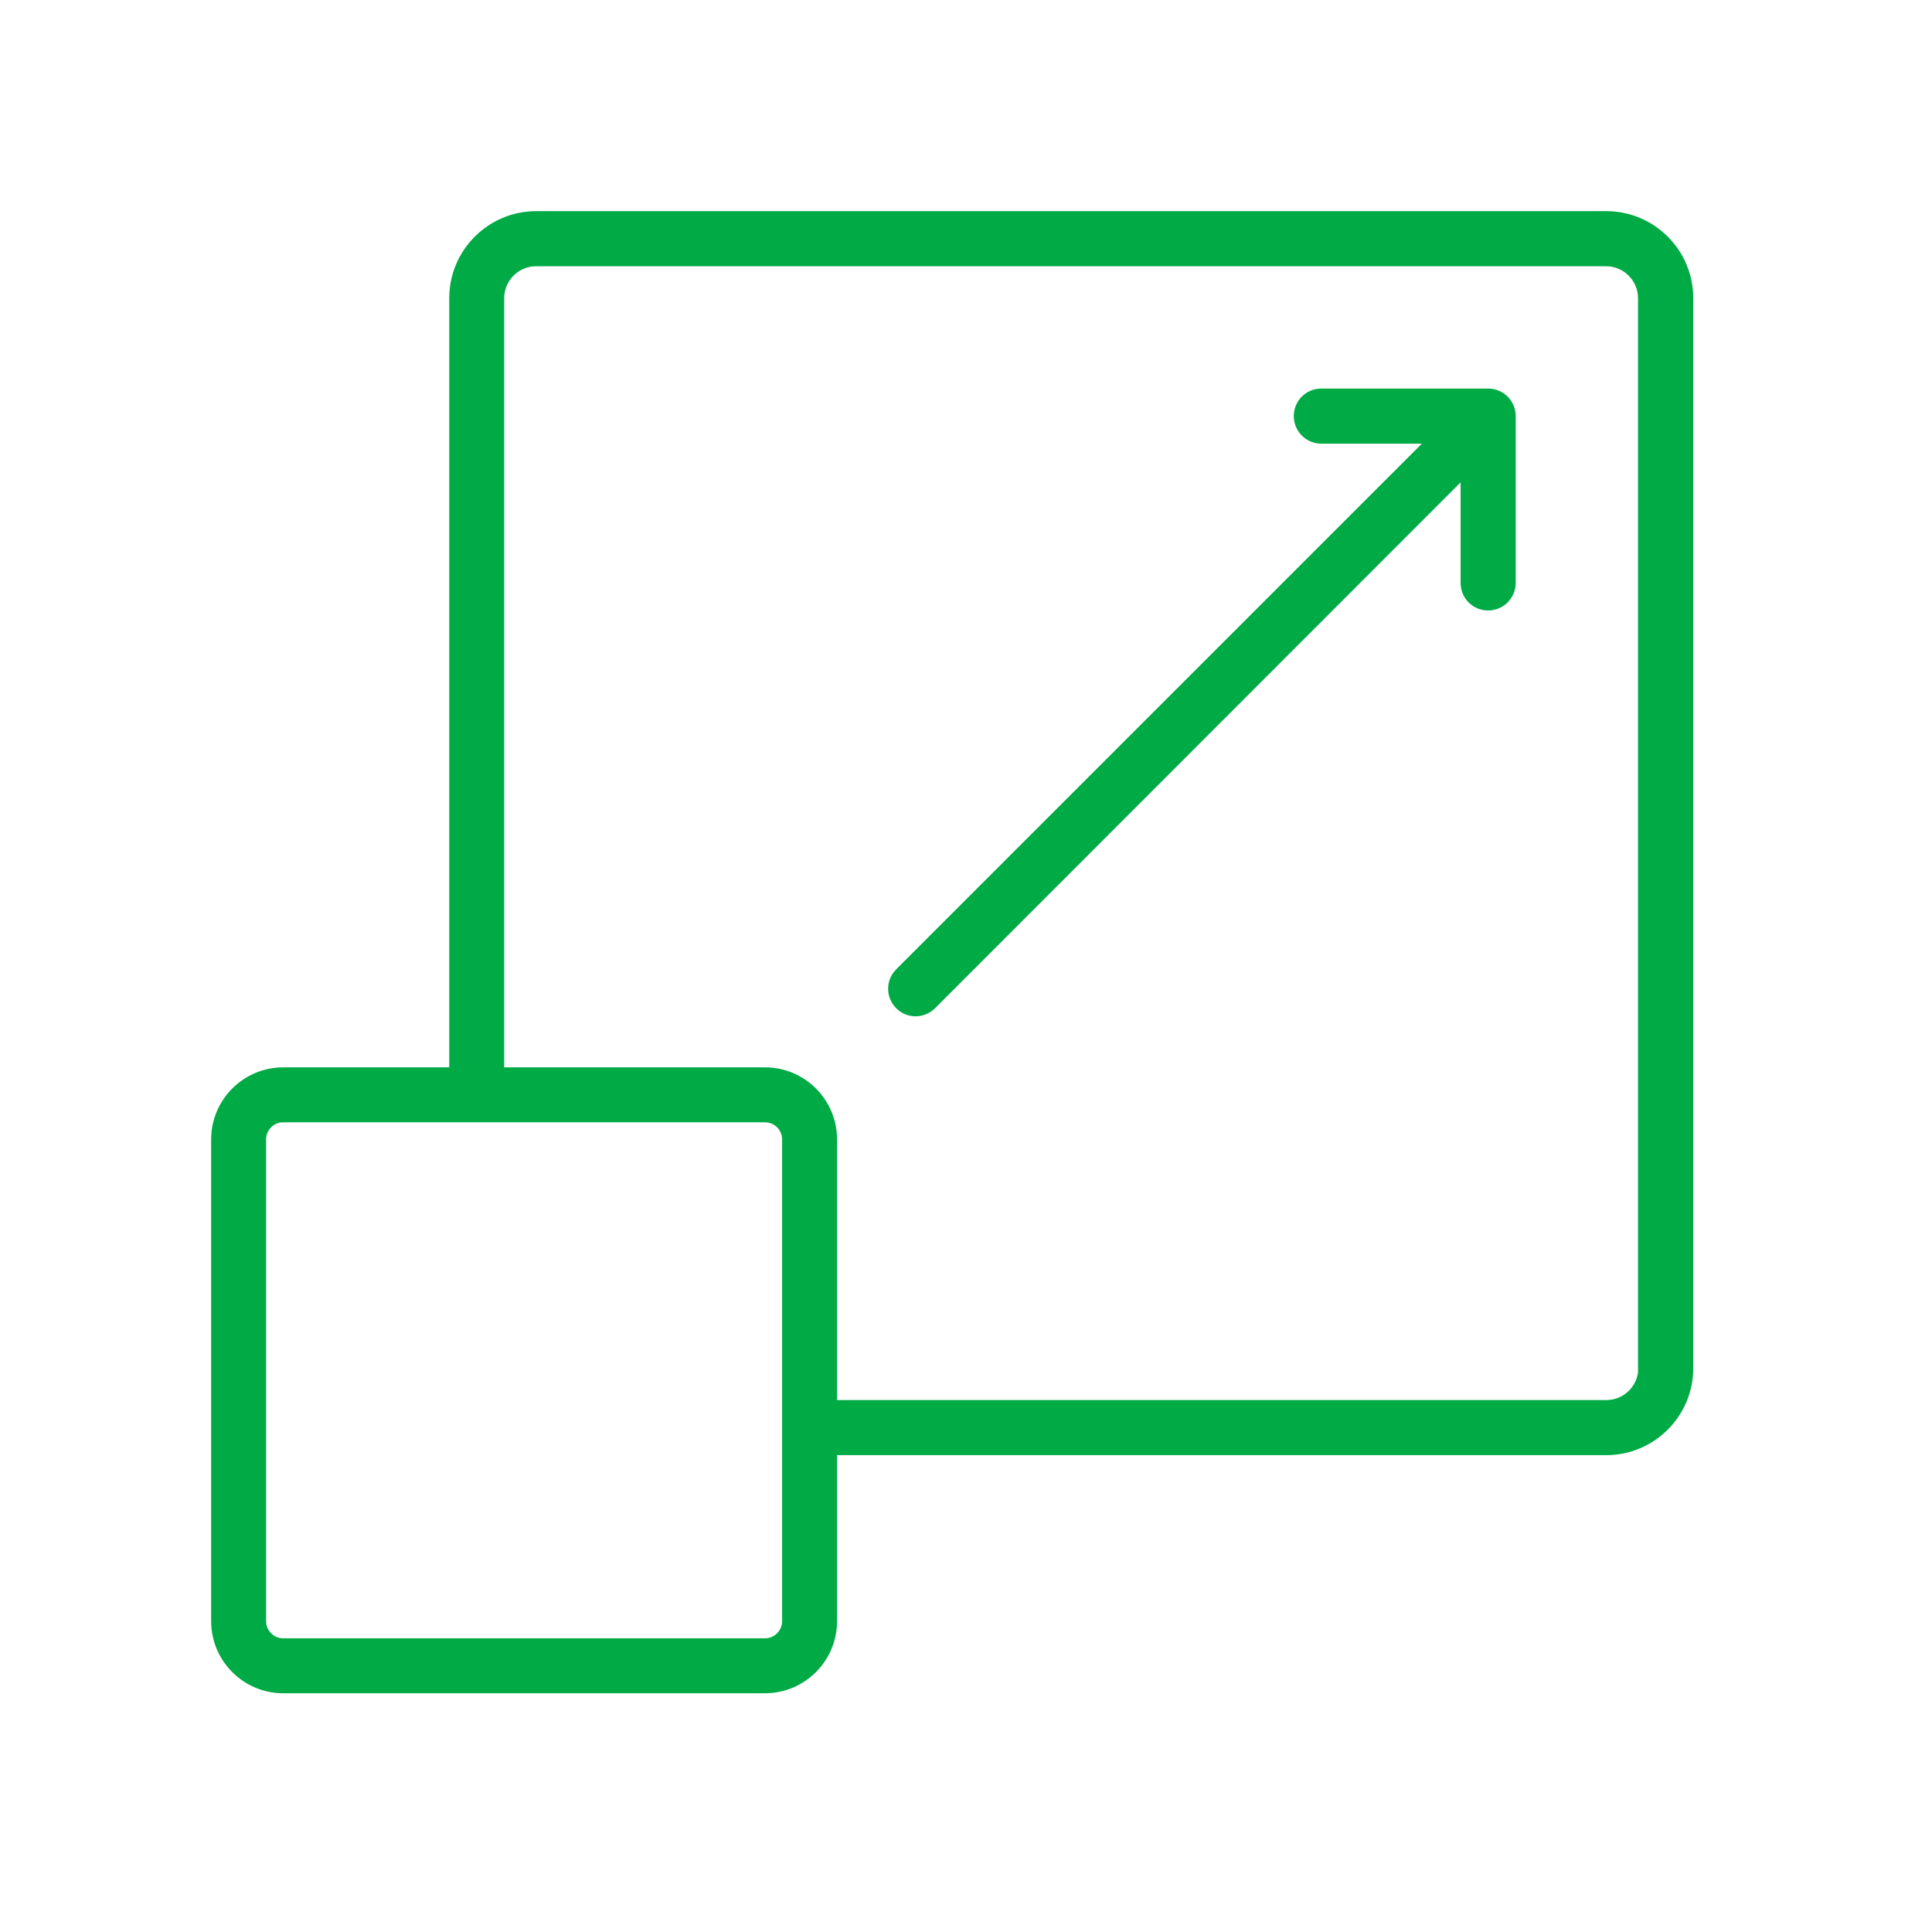 <?xml version="1.0" encoding="UTF-8"?>
<svg xmlns="http://www.w3.org/2000/svg" width="70" height="70" viewBox="0 0 70 70" fill="none">
  <path d="M58.198 8H19.429C17.884 8 16.627 9.257 16.627 10.802V39.022H10.261C9.015 39.022 8 40.037 8 41.283V58.739C8 59.985 9.015 61 10.261 61H27.717C28.963 61 29.978 59.985 29.978 58.739V52.373H58.198C59.743 52.373 61 51.116 61 49.571V10.802C61 9.257 59.743 8 58.198 8ZM28.687 58.739C28.687 59.275 28.253 59.709 27.717 59.709H10.261C9.725 59.709 9.291 59.275 9.291 58.739V41.283C9.291 40.747 9.725 40.313 10.261 40.313H27.717C28.253 40.313 28.687 40.747 28.687 41.283V58.739ZM59.709 49.571C59.709 50.4 59.032 51.077 58.203 51.077H29.978V41.283C29.978 40.037 28.963 39.022 27.717 39.022H17.918V10.802C17.918 9.973 18.594 9.297 19.423 9.297H58.192C59.021 9.297 59.698 9.973 59.698 10.802V49.571H59.709ZM54.567 15.076V21.12C54.567 21.476 54.279 21.769 53.918 21.769C53.557 21.769 53.27 21.481 53.27 21.12V16.632L33.632 36.282C33.508 36.406 33.339 36.473 33.175 36.473C33.011 36.473 32.842 36.411 32.718 36.282C32.465 36.028 32.465 35.622 32.718 35.368L52.362 15.725H47.874C47.519 15.725 47.226 15.437 47.226 15.076C47.226 14.715 47.513 14.428 47.874 14.428H53.918C54.279 14.428 54.567 14.721 54.567 15.076Z" fill="#00AA45" stroke="#00AA45" stroke-width="0.7"></path>
</svg>

